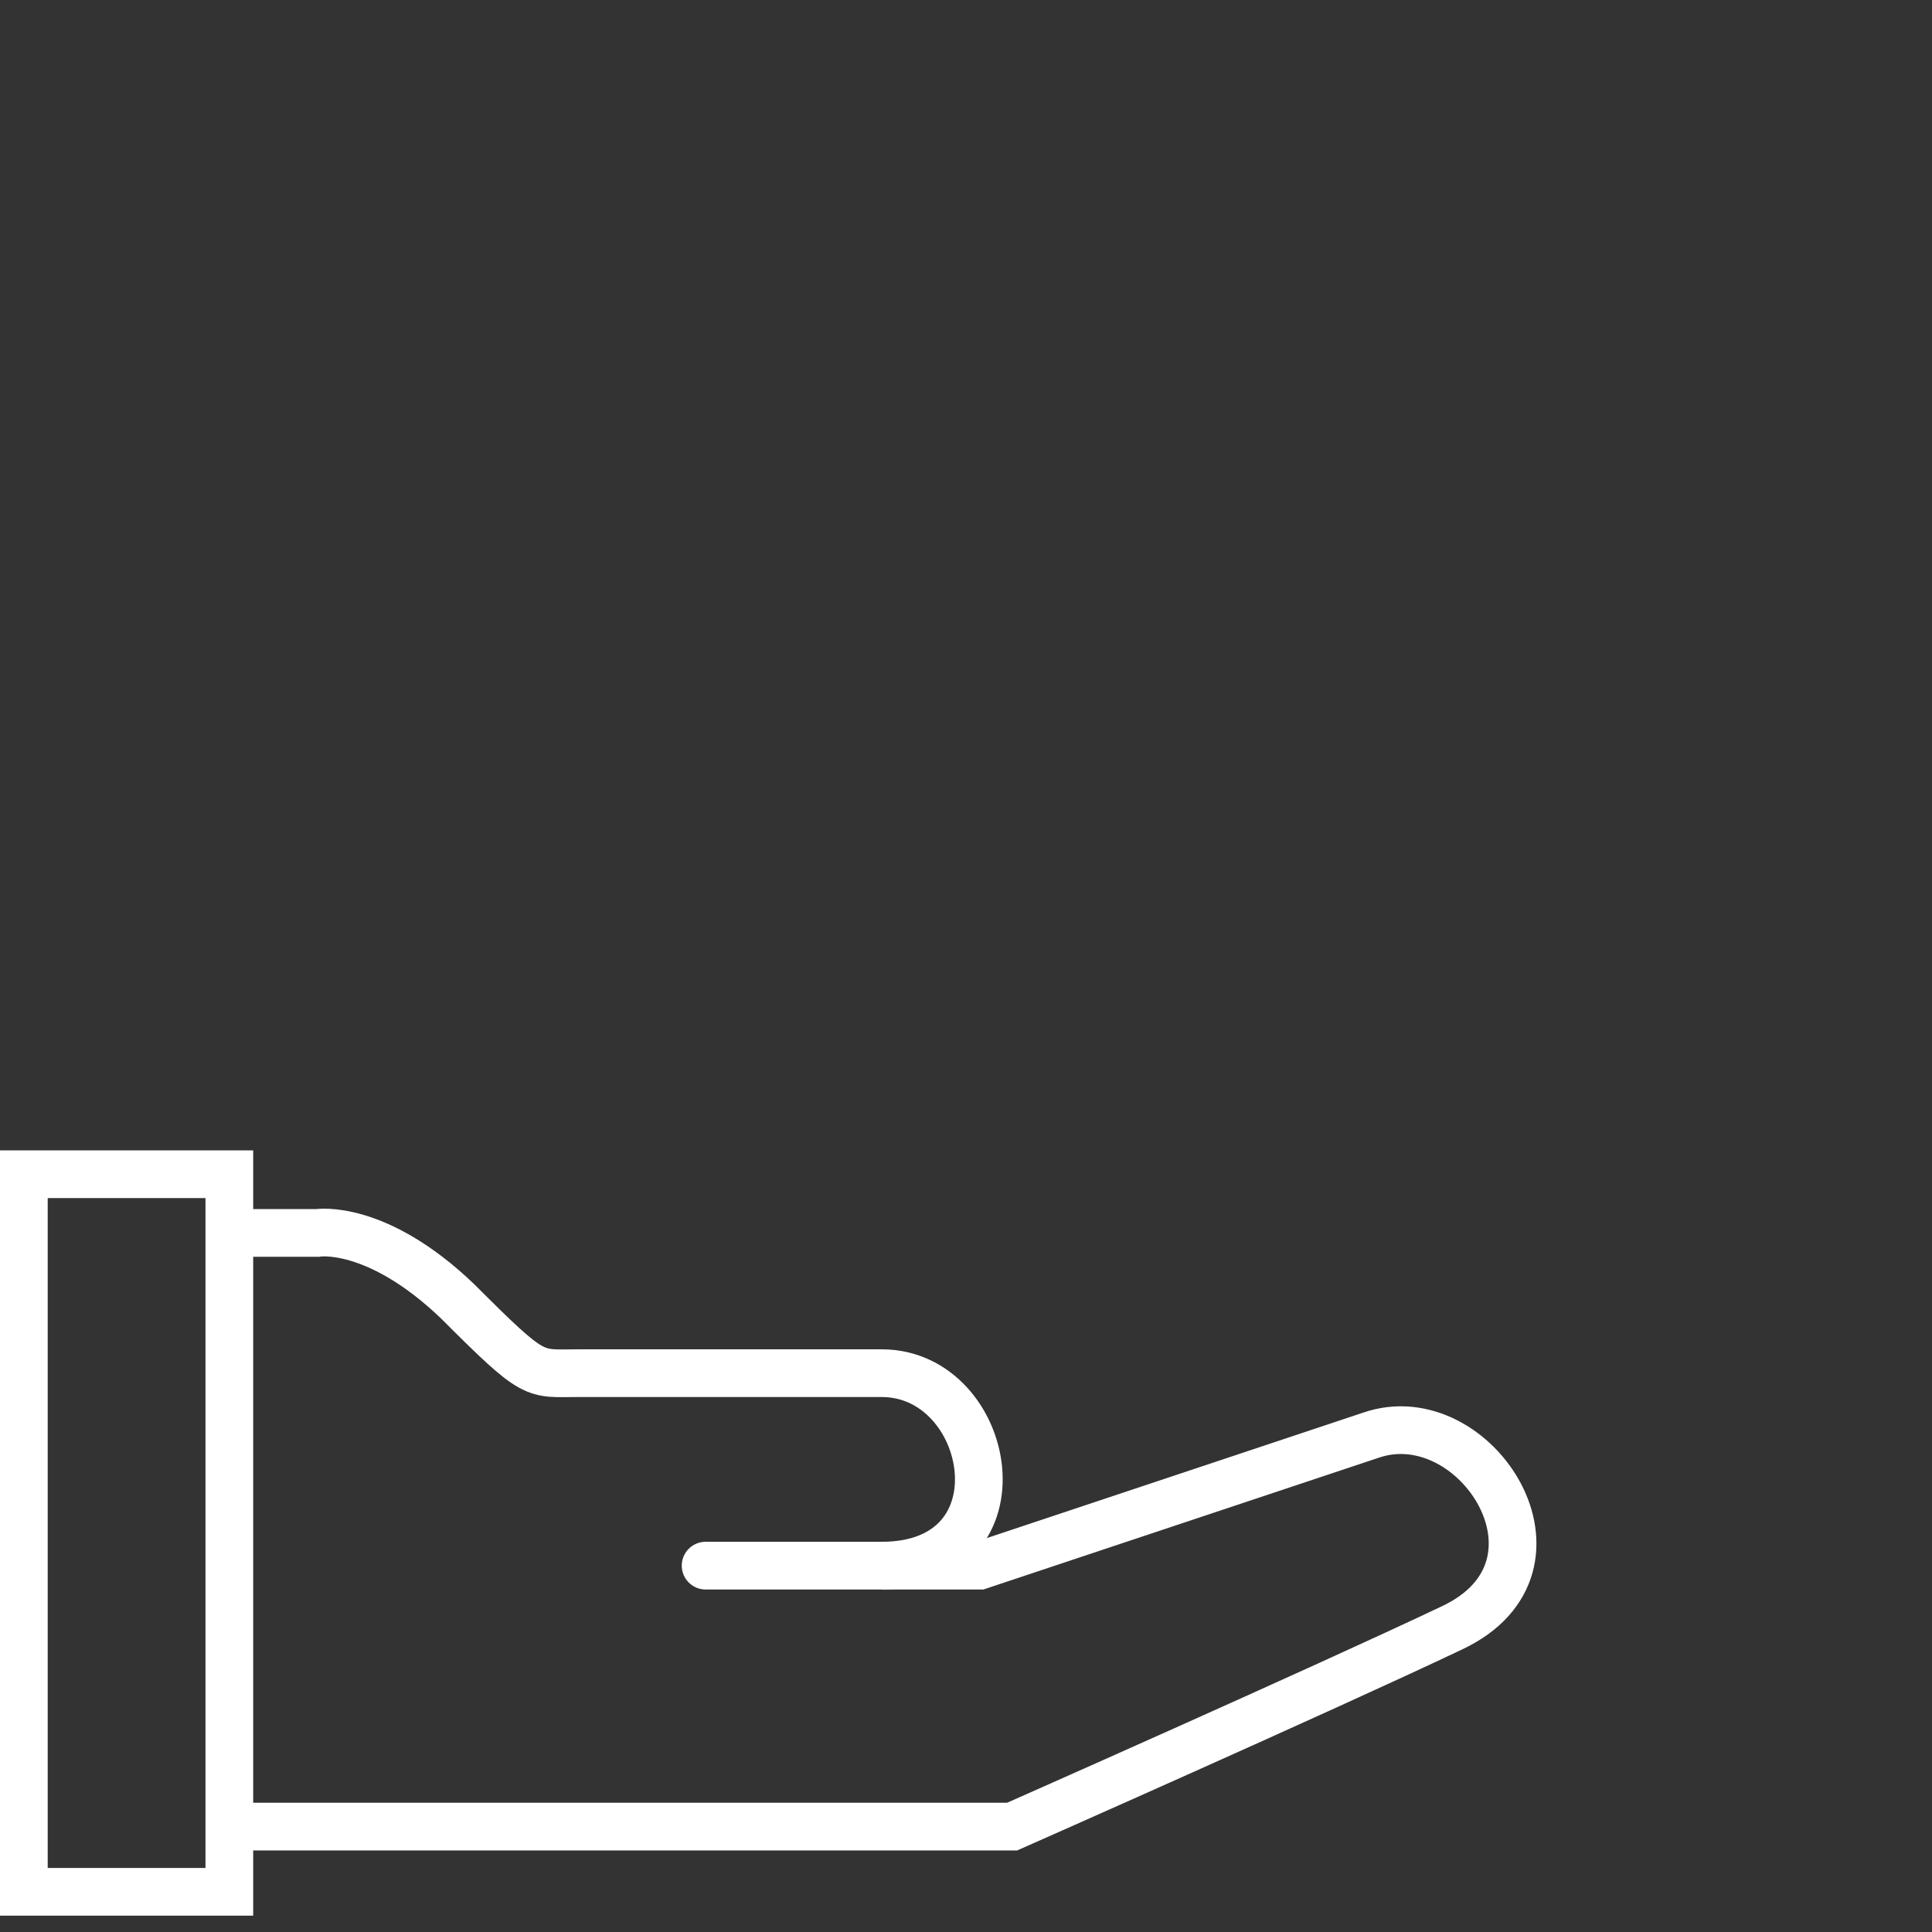 <?xml version="1.0" encoding="UTF-8"?> <svg xmlns="http://www.w3.org/2000/svg" width="81" height="81" viewBox="0 0 81 81" fill="none"><rect x="0" y="0" width="81" height="81" fill="#333333" stroke="none"/> <path d="M9.615 49.23H1V79.315H9.615V49.23Z" stroke="white" stroke-width="2" stroke-miterlimit="10"></path> <path d="M9.617 76.58H42.437C42.437 76.58 55.428 70.836 60.898 68.238C66.368 65.64 61.855 58.666 57.48 60.17C52.967 61.674 41.069 65.64 41.069 65.64H29.583" stroke="white" stroke-width="2" stroke-miterlimit="10" stroke-linecap="round"></path> <path d="M9.617 51.691H13.309C13.309 51.691 15.771 51.281 19.19 54.563C22.472 57.845 22.335 57.571 24.249 57.571C26.164 57.571 32.318 57.571 36.967 57.571C41.617 57.571 43.121 65.64 36.967 65.64" stroke="white" stroke-width="2" stroke-miterlimit="10"></path> </svg> 